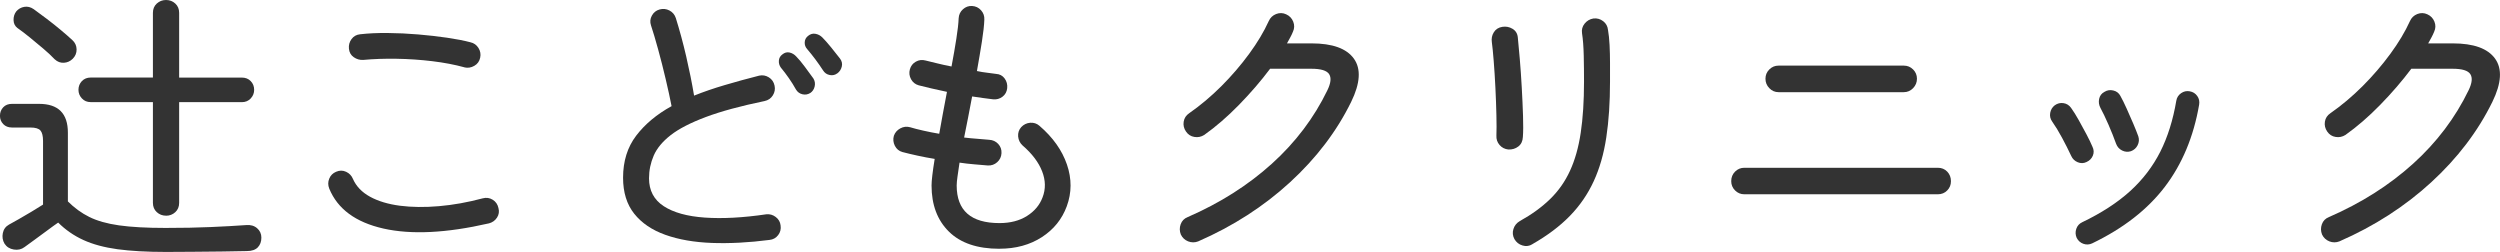 <?xml version="1.0" encoding="UTF-8"?>
<svg id="_レイヤー_1" data-name="レイヤー 1" xmlns="http://www.w3.org/2000/svg" viewBox="0 0 630.91 63.58">
  <defs>
    <style>
      .cls-1 {
        isolation: isolate;
      }

      .cls-2 {
        fill: #333;
      }
    </style>
  </defs>
  <g class="cls-1">
    <path class="cls-2" d="M41.76,63.58c-4.7,0-8.74-.23-12.1-.68-3.36-.46-6.24-1.24-8.64-2.34-2.4-1.1-4.51-2.57-6.34-4.39-.77.53-1.72,1.21-2.84,2.05-1.13.84-2.22,1.64-3.28,2.41-1.06.77-1.85,1.34-2.38,1.73-.77.58-1.67.78-2.7.61-1.03-.17-1.81-.66-2.34-1.48-.48-.82-.62-1.7-.43-2.66.19-.96.72-1.68,1.58-2.16.62-.33,1.44-.79,2.45-1.37,1.01-.58,2.08-1.2,3.2-1.87,1.13-.67,2.1-1.27,2.92-1.8v-16.06c0-1.25-.22-2.12-.65-2.63-.43-.5-1.27-.76-2.52-.76H3.02c-.91,0-1.65-.29-2.2-.86-.55-.58-.83-1.27-.83-2.09,0-.86.28-1.58.83-2.16.55-.58,1.28-.86,2.2-.86h6.84c4.85,0,7.27,2.42,7.27,7.27v17.35c1.63,1.63,3.43,2.94,5.4,3.92,1.97.98,4.46,1.69,7.49,2.12,3.02.43,6.94.65,11.74.65,4.27,0,8.06-.07,11.38-.22,3.31-.14,6.31-.31,9-.5,1.1-.1,2.02.17,2.74.79.72.62,1.08,1.42,1.08,2.38,0,1.01-.3,1.82-.9,2.45-.6.62-1.52.94-2.77.94-1.87.05-3.98.08-6.34.11-2.35.02-4.75.05-7.2.07-2.45.02-4.78.04-6.98.04ZM13.82,14.98c-.77-.82-1.72-1.7-2.84-2.66-1.13-.96-2.28-1.92-3.46-2.88-1.18-.96-2.22-1.75-3.13-2.38-.62-.48-.95-1.14-.97-1.98-.02-.84.2-1.57.68-2.2.53-.62,1.2-1.01,2.02-1.15.82-.14,1.61.05,2.38.58,1.01.72,2.12,1.55,3.35,2.48s2.41,1.88,3.56,2.84c1.15.96,2.11,1.8,2.88,2.52.67.62,1.02,1.39,1.04,2.3.02.91-.3,1.7-.97,2.38-.62.62-1.37.96-2.23,1.01-.86.05-1.63-.24-2.3-.86ZM41.9,54.43c-.91,0-1.69-.3-2.34-.9-.65-.6-.97-1.38-.97-2.34v-25.42h-15.7c-.91,0-1.66-.31-2.23-.94-.58-.62-.86-1.34-.86-2.16,0-.86.29-1.6.86-2.2.58-.6,1.32-.9,2.23-.9h15.7V3.24c0-.96.32-1.74.97-2.34.65-.6,1.43-.9,2.34-.9s1.69.3,2.34.9c.65.6.97,1.38.97,2.34v16.34h15.84c.91,0,1.66.3,2.23.9.58.6.86,1.33.86,2.2,0,.82-.29,1.54-.86,2.16-.58.62-1.32.94-2.23.94h-15.84v25.42c0,.96-.32,1.74-.97,2.34-.65.6-1.43.9-2.34.9Z"/>
    <path class="cls-2" d="M123.34,56.38c-10.7,2.45-19.56,2.88-26.57,1.3-7.01-1.58-11.57-4.94-13.68-10.08-.34-.86-.34-1.7,0-2.52.33-.81.91-1.39,1.73-1.73.86-.38,1.7-.38,2.52,0,.82.38,1.39.98,1.73,1.8.82,1.87,2.26,3.37,4.32,4.5,2.06,1.13,4.58,1.88,7.56,2.27,2.98.38,6.25.42,9.83.11,3.58-.31,7.26-.97,11.05-1.98.91-.24,1.75-.12,2.52.36.77.48,1.25,1.18,1.44,2.09.24.87.12,1.67-.36,2.41-.48.75-1.18,1.24-2.09,1.48ZM117.22,16.99c-2.45-.67-5.16-1.19-8.14-1.55-2.98-.36-5.98-.56-9-.61-3.02-.05-5.83.05-8.42.29-.86.05-1.66-.18-2.38-.68-.72-.5-1.13-1.21-1.22-2.12-.1-.91.12-1.73.65-2.45.53-.72,1.25-1.13,2.16-1.22,2.11-.24,4.44-.35,6.98-.32,2.54.02,5.1.14,7.67.36,2.57.22,5,.49,7.31.83,2.3.34,4.27.72,5.9,1.15.86.19,1.54.67,2.02,1.44.48.77.62,1.58.43,2.45-.19.91-.68,1.6-1.48,2.05-.79.46-1.62.59-2.48.4Z"/>
    <path class="cls-2" d="M194.18,60.55c-5.18.67-10.02.92-14.51.76-4.49-.17-8.41-.85-11.77-2.05-3.36-1.2-5.98-2.98-7.85-5.33-1.87-2.35-2.81-5.38-2.81-9.07,0-4.18,1.1-7.72,3.31-10.62,2.21-2.9,5.18-5.39,8.93-7.45-.38-1.97-.88-4.24-1.48-6.8-.6-2.57-1.24-5.08-1.91-7.52-.67-2.45-1.27-4.46-1.8-6.05-.29-.86-.22-1.69.22-2.48.43-.79,1.08-1.31,1.94-1.55.86-.24,1.69-.16,2.48.25.79.41,1.33,1.04,1.62,1.91.96,3.07,1.84,6.31,2.63,9.72.79,3.41,1.45,6.7,1.98,9.86,2.4-.96,4.98-1.85,7.74-2.66,2.76-.82,5.65-1.61,8.68-2.38.86-.19,1.68-.05,2.45.43.77.48,1.25,1.18,1.44,2.09.19.86.05,1.68-.43,2.45-.48.77-1.18,1.25-2.09,1.44-6.05,1.25-10.99,2.59-14.83,4.03-3.84,1.44-6.79,2.96-8.86,4.57-2.06,1.61-3.49,3.33-4.28,5.15-.79,1.83-1.19,3.74-1.19,5.76,0,3.07,1.24,5.41,3.71,7.02,2.47,1.61,5.93,2.57,10.37,2.88,4.44.31,9.61.04,15.52-.83.86-.09,1.66.13,2.38.68.72.55,1.13,1.26,1.22,2.12.14.91-.06,1.73-.61,2.45-.55.72-1.28,1.13-2.2,1.22ZM204.48,23.47c-.62.38-1.28.49-1.98.32-.7-.17-1.24-.56-1.62-1.19-.53-.96-1.13-1.92-1.8-2.88-.67-.96-1.34-1.85-2.02-2.66-.38-.53-.55-1.12-.5-1.76.05-.65.34-1.16.86-1.55.58-.48,1.19-.65,1.84-.5s1.21.48,1.69,1.01c.62.62,1.34,1.49,2.16,2.59.82,1.1,1.54,2.09,2.16,2.95.38.62.49,1.3.32,2.02-.17.72-.54,1.27-1.12,1.66ZM211.32,18.5c-.58.43-1.22.58-1.94.43-.72-.14-1.27-.53-1.66-1.15-1.25-1.92-2.59-3.72-4.03-5.4-.43-.48-.64-1.04-.61-1.69.02-.65.3-1.19.83-1.62.58-.48,1.2-.66,1.87-.54.67.12,1.25.42,1.73.9.62.62,1.37,1.46,2.23,2.52.86,1.06,1.61,1.99,2.23,2.81.48.62.64,1.3.47,2.02-.17.72-.54,1.3-1.12,1.73Z"/>
    <path class="cls-2" d="M252.22,62.78c-5.57,0-9.82-1.44-12.74-4.32-2.93-2.88-4.39-6.77-4.39-11.66,0-1.2.26-3.43.79-6.7-1.49-.24-2.94-.52-4.36-.83-1.42-.31-2.68-.61-3.78-.9-.86-.24-1.5-.77-1.91-1.58-.41-.82-.49-1.66-.25-2.52.29-.82.83-1.44,1.62-1.87s1.62-.53,2.48-.29c.96.29,2.08.58,3.35.86,1.27.29,2.6.55,4,.79.29-1.68.6-3.42.94-5.22.33-1.8.67-3.59,1.01-5.36-1.34-.29-2.64-.58-3.89-.86-1.25-.29-2.33-.55-3.24-.79-.86-.24-1.51-.76-1.94-1.55-.43-.79-.53-1.62-.29-2.48.24-.86.74-1.51,1.51-1.94.77-.43,1.58-.53,2.45-.29.82.19,1.8.43,2.95.72,1.15.29,2.35.55,3.6.79.48-2.54.89-4.88,1.22-7.02.34-2.14.53-3.85.58-5.15.05-.91.41-1.67,1.08-2.27.67-.6,1.44-.88,2.3-.83.91.05,1.67.41,2.27,1.08.6.67.88,1.46.83,2.38-.05,1.39-.25,3.23-.61,5.51-.36,2.28-.78,4.76-1.26,7.45.91.19,1.79.34,2.63.43.84.1,1.57.19,2.2.29.91.05,1.63.43,2.16,1.15.53.72.74,1.54.65,2.45-.1.91-.49,1.63-1.19,2.16-.7.53-1.5.75-2.41.65-.77-.1-1.6-.2-2.48-.32-.89-.12-1.81-.25-2.77-.4-.34,1.78-.67,3.54-1.01,5.29-.34,1.75-.67,3.44-1.01,5.08,1.2.14,2.33.25,3.38.32,1.06.07,2.04.16,2.95.25.91.05,1.67.4,2.27,1.04.6.65.88,1.43.83,2.34-.05.91-.41,1.67-1.08,2.27-.67.6-1.46.88-2.38.83-1.06-.09-2.2-.19-3.42-.29-1.22-.1-2.46-.24-3.71-.43-.19,1.3-.36,2.44-.5,3.42-.14.98-.22,1.76-.22,2.34,0,6.34,3.6,9.5,10.8,9.5,2.74,0,5.05-.6,6.95-1.8,1.9-1.2,3.2-2.76,3.92-4.68.82-2.11.78-4.31-.11-6.59-.89-2.28-2.53-4.45-4.93-6.52-.67-.62-1.04-1.38-1.12-2.27-.07-.89.18-1.67.76-2.34.62-.67,1.38-1.04,2.27-1.12.89-.07,1.67.18,2.34.76,3.41,2.93,5.72,6.19,6.95,9.79s1.21,7.1-.04,10.51c-1.2,3.27-3.3,5.87-6.3,7.81-3,1.94-6.56,2.92-10.69,2.92Z"/>
    <path class="cls-2" d="M302.4,60.91c-.86.33-1.72.33-2.56,0-.84-.34-1.45-.91-1.84-1.73-.34-.87-.35-1.73-.04-2.59.31-.86.9-1.46,1.76-1.8,8.16-3.55,15.24-8.04,21.24-13.46,6-5.42,10.68-11.62,14.04-18.58.86-1.78,1.01-3.12.43-4.03-.58-.91-2.06-1.37-4.46-1.37h-10.44c-2.3,3.07-4.92,6.11-7.85,9.11-2.93,3-5.86,5.53-8.78,7.6-.77.48-1.6.65-2.48.5-.89-.14-1.6-.6-2.12-1.37-.53-.77-.72-1.6-.58-2.48.14-.89.6-1.6,1.37-2.12,2.83-1.97,5.54-4.25,8.14-6.84,2.59-2.59,4.93-5.32,7.02-8.17,2.09-2.85,3.73-5.6,4.93-8.24.38-.86,1.01-1.46,1.87-1.8.87-.33,1.7-.31,2.52.07.86.38,1.46,1.01,1.8,1.87.34.86.31,1.7-.07,2.52-.19.48-.42.96-.68,1.44-.26.48-.54.98-.83,1.51h6.19c5.28,0,8.84,1.28,10.69,3.85,1.85,2.57,1.62,6.2-.68,10.91-3.65,7.44-8.8,14.21-15.44,20.3-6.65,6.1-14.36,11.06-23.15,14.9Z"/>
    <path class="cls-2" d="M380.66,37.73c-.91-.1-1.66-.48-2.23-1.15-.58-.67-.84-1.46-.79-2.38.05-1.25.05-2.95,0-5.11s-.13-4.45-.25-6.88c-.12-2.42-.26-4.69-.43-6.8-.17-2.11-.32-3.7-.47-4.75-.14-.91.02-1.75.5-2.52.48-.77,1.2-1.22,2.16-1.37.91-.14,1.76.02,2.56.5.79.48,1.24,1.2,1.33,2.16.14,1.34.31,3.16.5,5.44.19,2.28.36,4.69.5,7.24.14,2.54.25,4.93.32,7.16s.06,4-.04,5.29c-.05,1.06-.43,1.86-1.15,2.41-.72.55-1.56.8-2.52.76ZM386.71,61.63c-.77.48-1.6.59-2.48.32-.89-.26-1.57-.8-2.05-1.62-.43-.82-.52-1.66-.25-2.52.26-.86.8-1.54,1.62-2.02,3.02-1.68,5.58-3.54,7.67-5.58,2.09-2.04,3.76-4.42,5-7.13,1.25-2.71,2.15-5.9,2.7-9.58.55-3.67.83-7.98.83-12.92,0-2.11-.02-4.28-.07-6.52-.05-2.23-.19-4.12-.43-5.65-.14-.91.07-1.73.65-2.45.58-.72,1.32-1.15,2.23-1.3.91-.1,1.73.13,2.45.68.72.55,1.13,1.29,1.22,2.2.19,1.06.32,2.33.4,3.82.07,1.49.11,2.98.11,4.46v4.75c0,5.28-.31,9.98-.94,14.11-.62,4.13-1.68,7.81-3.17,11.05-1.49,3.24-3.49,6.16-6.01,8.75-2.52,2.59-5.68,4.97-9.47,7.13Z"/>
    <path class="cls-2" d="M440.21,49.03c-.91,0-1.69-.32-2.34-.97-.65-.65-.97-1.43-.97-2.34,0-.96.32-1.76.97-2.41.65-.65,1.43-.97,2.34-.97h48.82c.96,0,1.75.32,2.38.97.62.65.94,1.45.94,2.41s-.31,1.69-.94,2.34c-.62.65-1.42.97-2.38.97h-48.82ZM448.85,23.26c-.91,0-1.69-.33-2.34-1.01-.65-.67-.97-1.46-.97-2.38s.32-1.69.97-2.34c.65-.65,1.43-.97,2.34-.97h31.61c.91,0,1.69.32,2.34.97.65.65.97,1.43.97,2.34s-.32,1.7-.97,2.38c-.65.67-1.43,1.01-2.34,1.01h-31.61Z"/>
    <path class="cls-2" d="M526.54,40.9c-.72.34-1.45.35-2.2.04-.75-.31-1.29-.83-1.62-1.55-.72-1.54-1.5-3.08-2.34-4.64-.84-1.56-1.67-2.92-2.48-4.07-.48-.67-.65-1.4-.5-2.2.14-.79.53-1.43,1.15-1.91.67-.48,1.4-.66,2.2-.54.79.12,1.43.52,1.91,1.19.62.86,1.27,1.9,1.94,3.1.67,1.2,1.32,2.39,1.94,3.56.62,1.18,1.13,2.22,1.51,3.13.38.77.42,1.52.11,2.27-.31.74-.85,1.28-1.62,1.62ZM527.98,61.42c-.72.33-1.45.37-2.2.11-.74-.26-1.31-.76-1.69-1.48-.34-.77-.37-1.54-.11-2.3.26-.77.76-1.32,1.48-1.66,4.9-2.35,8.94-4.98,12.13-7.88,3.19-2.9,5.72-6.22,7.6-9.94,1.87-3.72,3.21-8,4.03-12.85.14-.82.55-1.45,1.22-1.91.67-.46,1.39-.61,2.16-.47.82.14,1.45.54,1.91,1.19.46.65.61,1.38.47,2.2-1.39,8.06-4.27,14.96-8.64,20.7-4.37,5.74-10.49,10.5-18.36,14.29ZM537.77,38.16c-.77.24-1.51.18-2.23-.18-.72-.36-1.22-.92-1.51-1.69-.53-1.49-1.18-3.11-1.94-4.86-.77-1.75-1.44-3.16-2.02-4.21-.38-.72-.49-1.48-.32-2.27.17-.79.61-1.38,1.33-1.76.67-.43,1.42-.55,2.23-.36.82.19,1.42.65,1.8,1.37.48.86,1.01,1.93,1.58,3.2.58,1.27,1.13,2.53,1.66,3.78.53,1.25.96,2.33,1.29,3.24.24.77.18,1.51-.18,2.23-.36.72-.92,1.22-1.69,1.51Z"/>
    <path class="cls-2" d="M590.4,60.91c-.86.33-1.72.33-2.56,0-.84-.34-1.45-.91-1.84-1.73-.34-.87-.35-1.73-.04-2.59s.9-1.46,1.76-1.8c8.16-3.55,15.24-8.04,21.24-13.46,6-5.42,10.68-11.62,14.04-18.58.86-1.78,1.01-3.12.43-4.03-.58-.91-2.06-1.37-4.46-1.37h-10.44c-2.3,3.07-4.92,6.11-7.85,9.11-2.93,3-5.86,5.53-8.78,7.6-.77.48-1.6.65-2.48.5-.89-.14-1.6-.6-2.12-1.37s-.72-1.6-.58-2.48c.14-.89.6-1.6,1.37-2.12,2.83-1.97,5.54-4.25,8.14-6.84,2.59-2.59,4.93-5.32,7.02-8.17,2.09-2.85,3.73-5.6,4.93-8.24.38-.86,1.01-1.46,1.87-1.8.87-.33,1.7-.31,2.52.07.86.38,1.46,1.01,1.8,1.87.34.86.31,1.7-.07,2.52-.19.48-.42.96-.68,1.44-.26.48-.54.98-.83,1.51h6.19c5.28,0,8.84,1.28,10.69,3.85,1.85,2.57,1.62,6.2-.68,10.91-3.65,7.44-8.8,14.21-15.44,20.3-6.65,6.1-14.36,11.06-23.15,14.9Z"/>
  </g>
</svg>